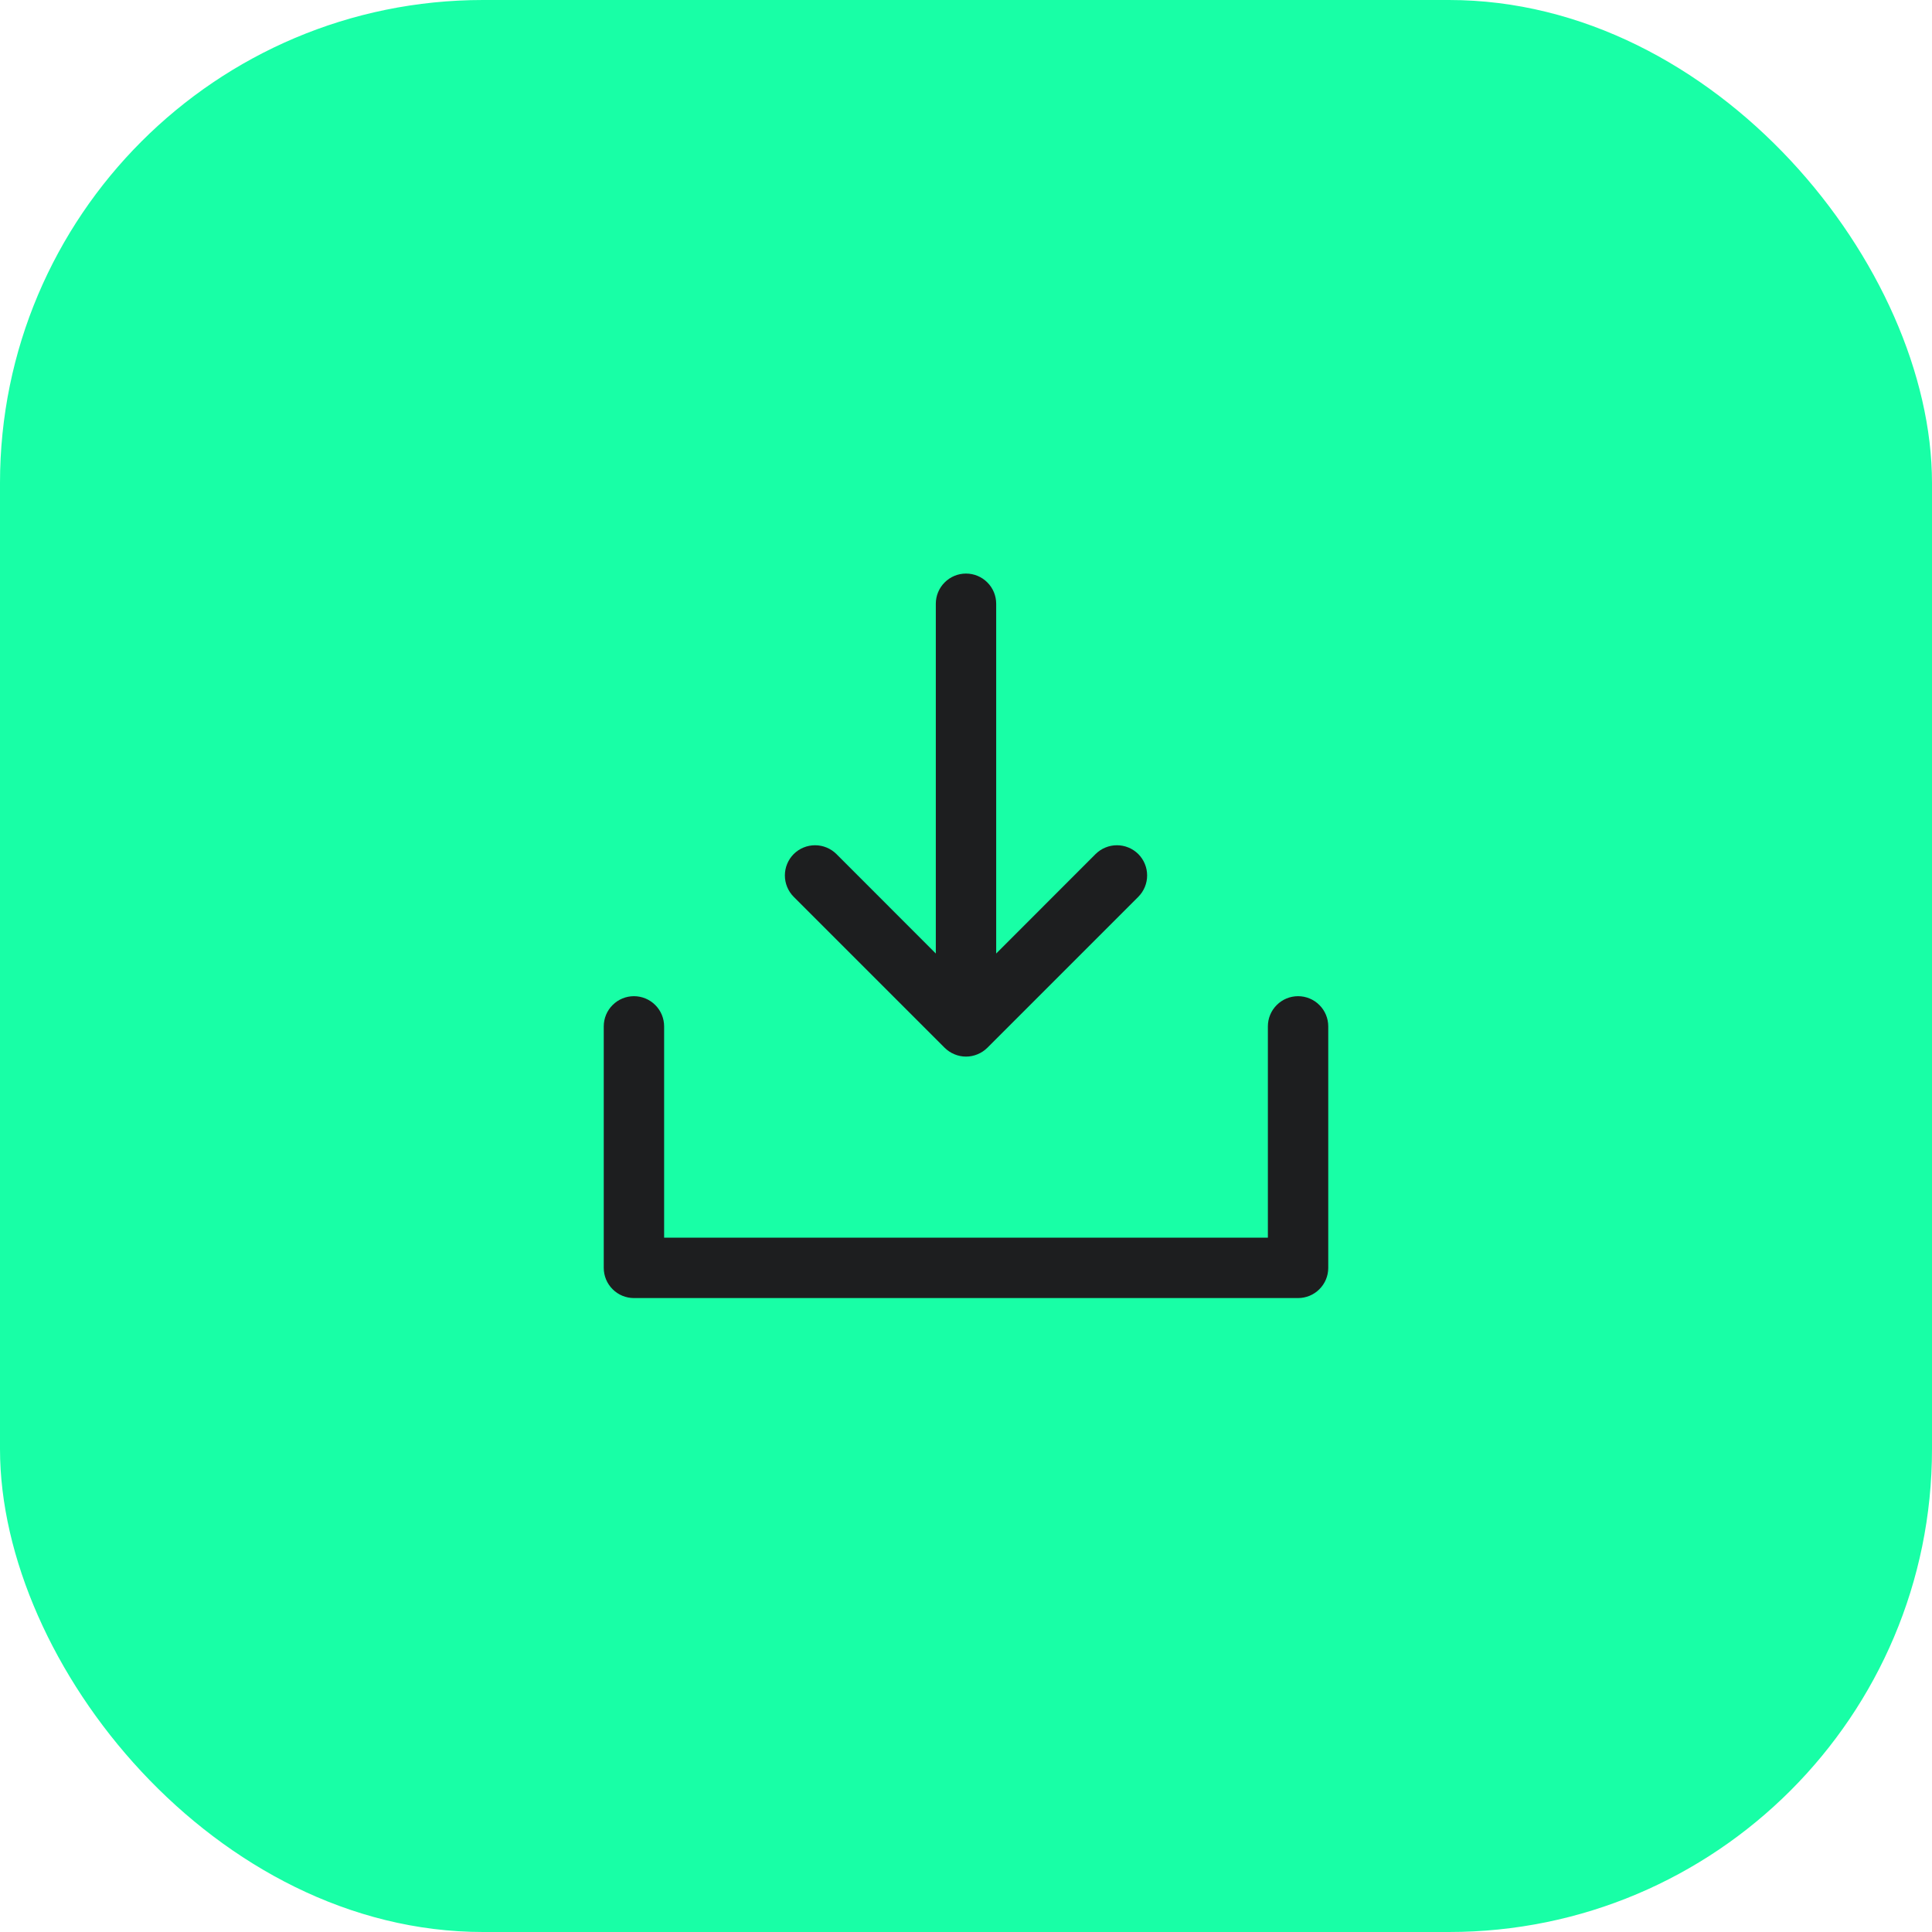 <?xml version="1.0" encoding="UTF-8"?> <svg xmlns="http://www.w3.org/2000/svg" width="48" height="48" viewBox="0 0 48 48" fill="none"><rect width="48" height="48" rx="12" fill="#18FFA6"></rect><path d="M33 25.5V31.5C33 31.699 32.921 31.89 32.78 32.03C32.64 32.171 32.449 32.25 32.25 32.25H15.75C15.551 32.25 15.36 32.171 15.22 32.03C15.079 31.89 15 31.699 15 31.5V25.5C15 25.301 15.079 25.11 15.22 24.97C15.36 24.829 15.551 24.75 15.75 24.75C15.949 24.75 16.14 24.829 16.28 24.97C16.421 25.11 16.5 25.301 16.5 25.5V30.75H31.5V25.5C31.5 25.301 31.579 25.11 31.72 24.97C31.86 24.829 32.051 24.75 32.25 24.75C32.449 24.75 32.64 24.829 32.78 24.97C32.921 25.11 33 25.301 33 25.5ZM23.469 26.031C23.539 26.1 23.622 26.156 23.713 26.193C23.804 26.231 23.901 26.251 24 26.251C24.099 26.251 24.196 26.231 24.287 26.193C24.378 26.156 24.461 26.1 24.531 26.031L28.281 22.281C28.35 22.211 28.406 22.128 28.443 22.037C28.481 21.946 28.5 21.849 28.5 21.75C28.5 21.651 28.481 21.554 28.443 21.463C28.406 21.372 28.35 21.289 28.281 21.219C28.211 21.15 28.128 21.094 28.037 21.057C27.946 21.019 27.849 21 27.75 21C27.651 21 27.554 21.019 27.463 21.057C27.372 21.094 27.289 21.15 27.219 21.219L24.75 23.69V15C24.75 14.801 24.671 14.61 24.53 14.47C24.39 14.329 24.199 14.25 24 14.25C23.801 14.25 23.61 14.329 23.47 14.47C23.329 14.61 23.25 14.801 23.25 15V23.69L20.781 21.219C20.64 21.079 20.449 21 20.25 21C20.051 21 19.86 21.079 19.719 21.219C19.579 21.36 19.5 21.551 19.5 21.75C19.5 21.949 19.579 22.14 19.719 22.281L23.469 26.031Z" fill="#1D1E1F"></path></svg> 